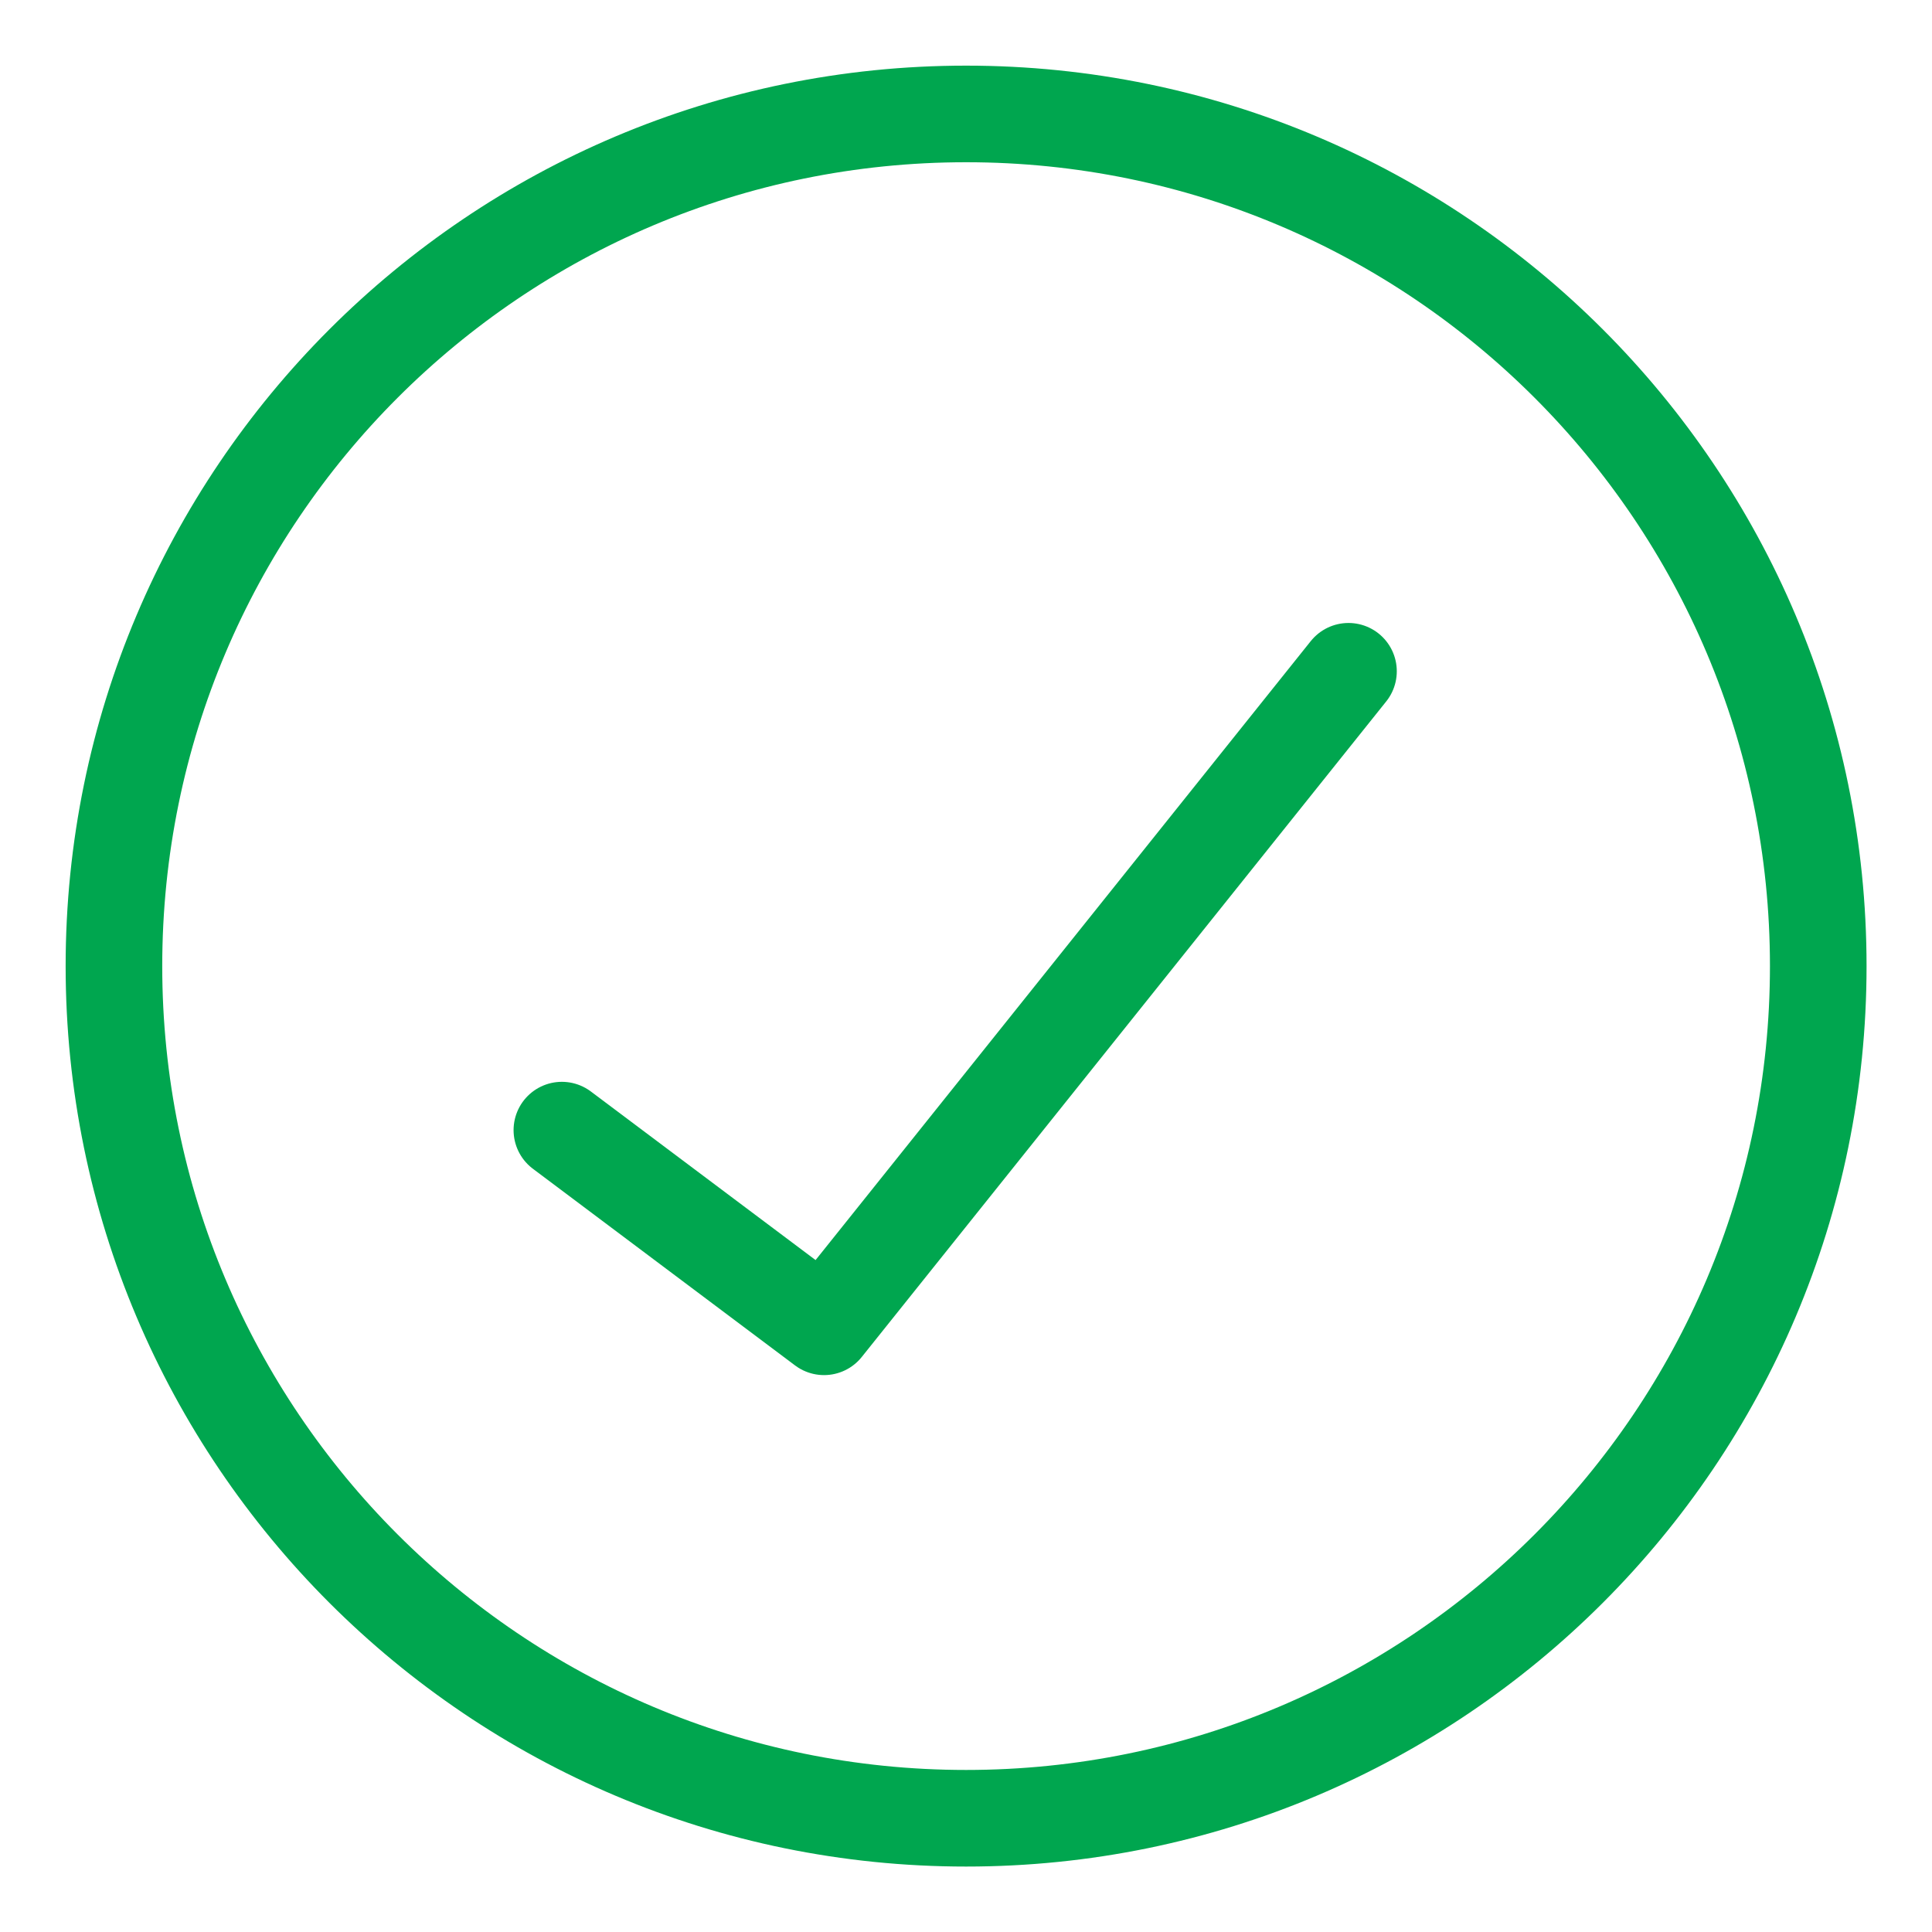 <svg width="40" height="40" viewBox="0 0 40 40" fill="none" xmlns="http://www.w3.org/2000/svg">
<path d="M20.002 37.645C29.746 37.645 37.645 29.746 37.645 20.002C37.645 10.258 29.746 2.359 20.002 2.359C10.258 2.359 2.359 10.258 2.359 20.002C2.359 29.746 10.258 37.645 20.002 37.645Z" stroke="#00A64F" stroke-width="2" stroke-linecap="round" stroke-linejoin="round"/>
<path d="M27.919 13.898L17.061 27.47L11.633 23.398" stroke="#00A64F" stroke-width="2" stroke-linecap="round" stroke-linejoin="round"/>
</svg>
